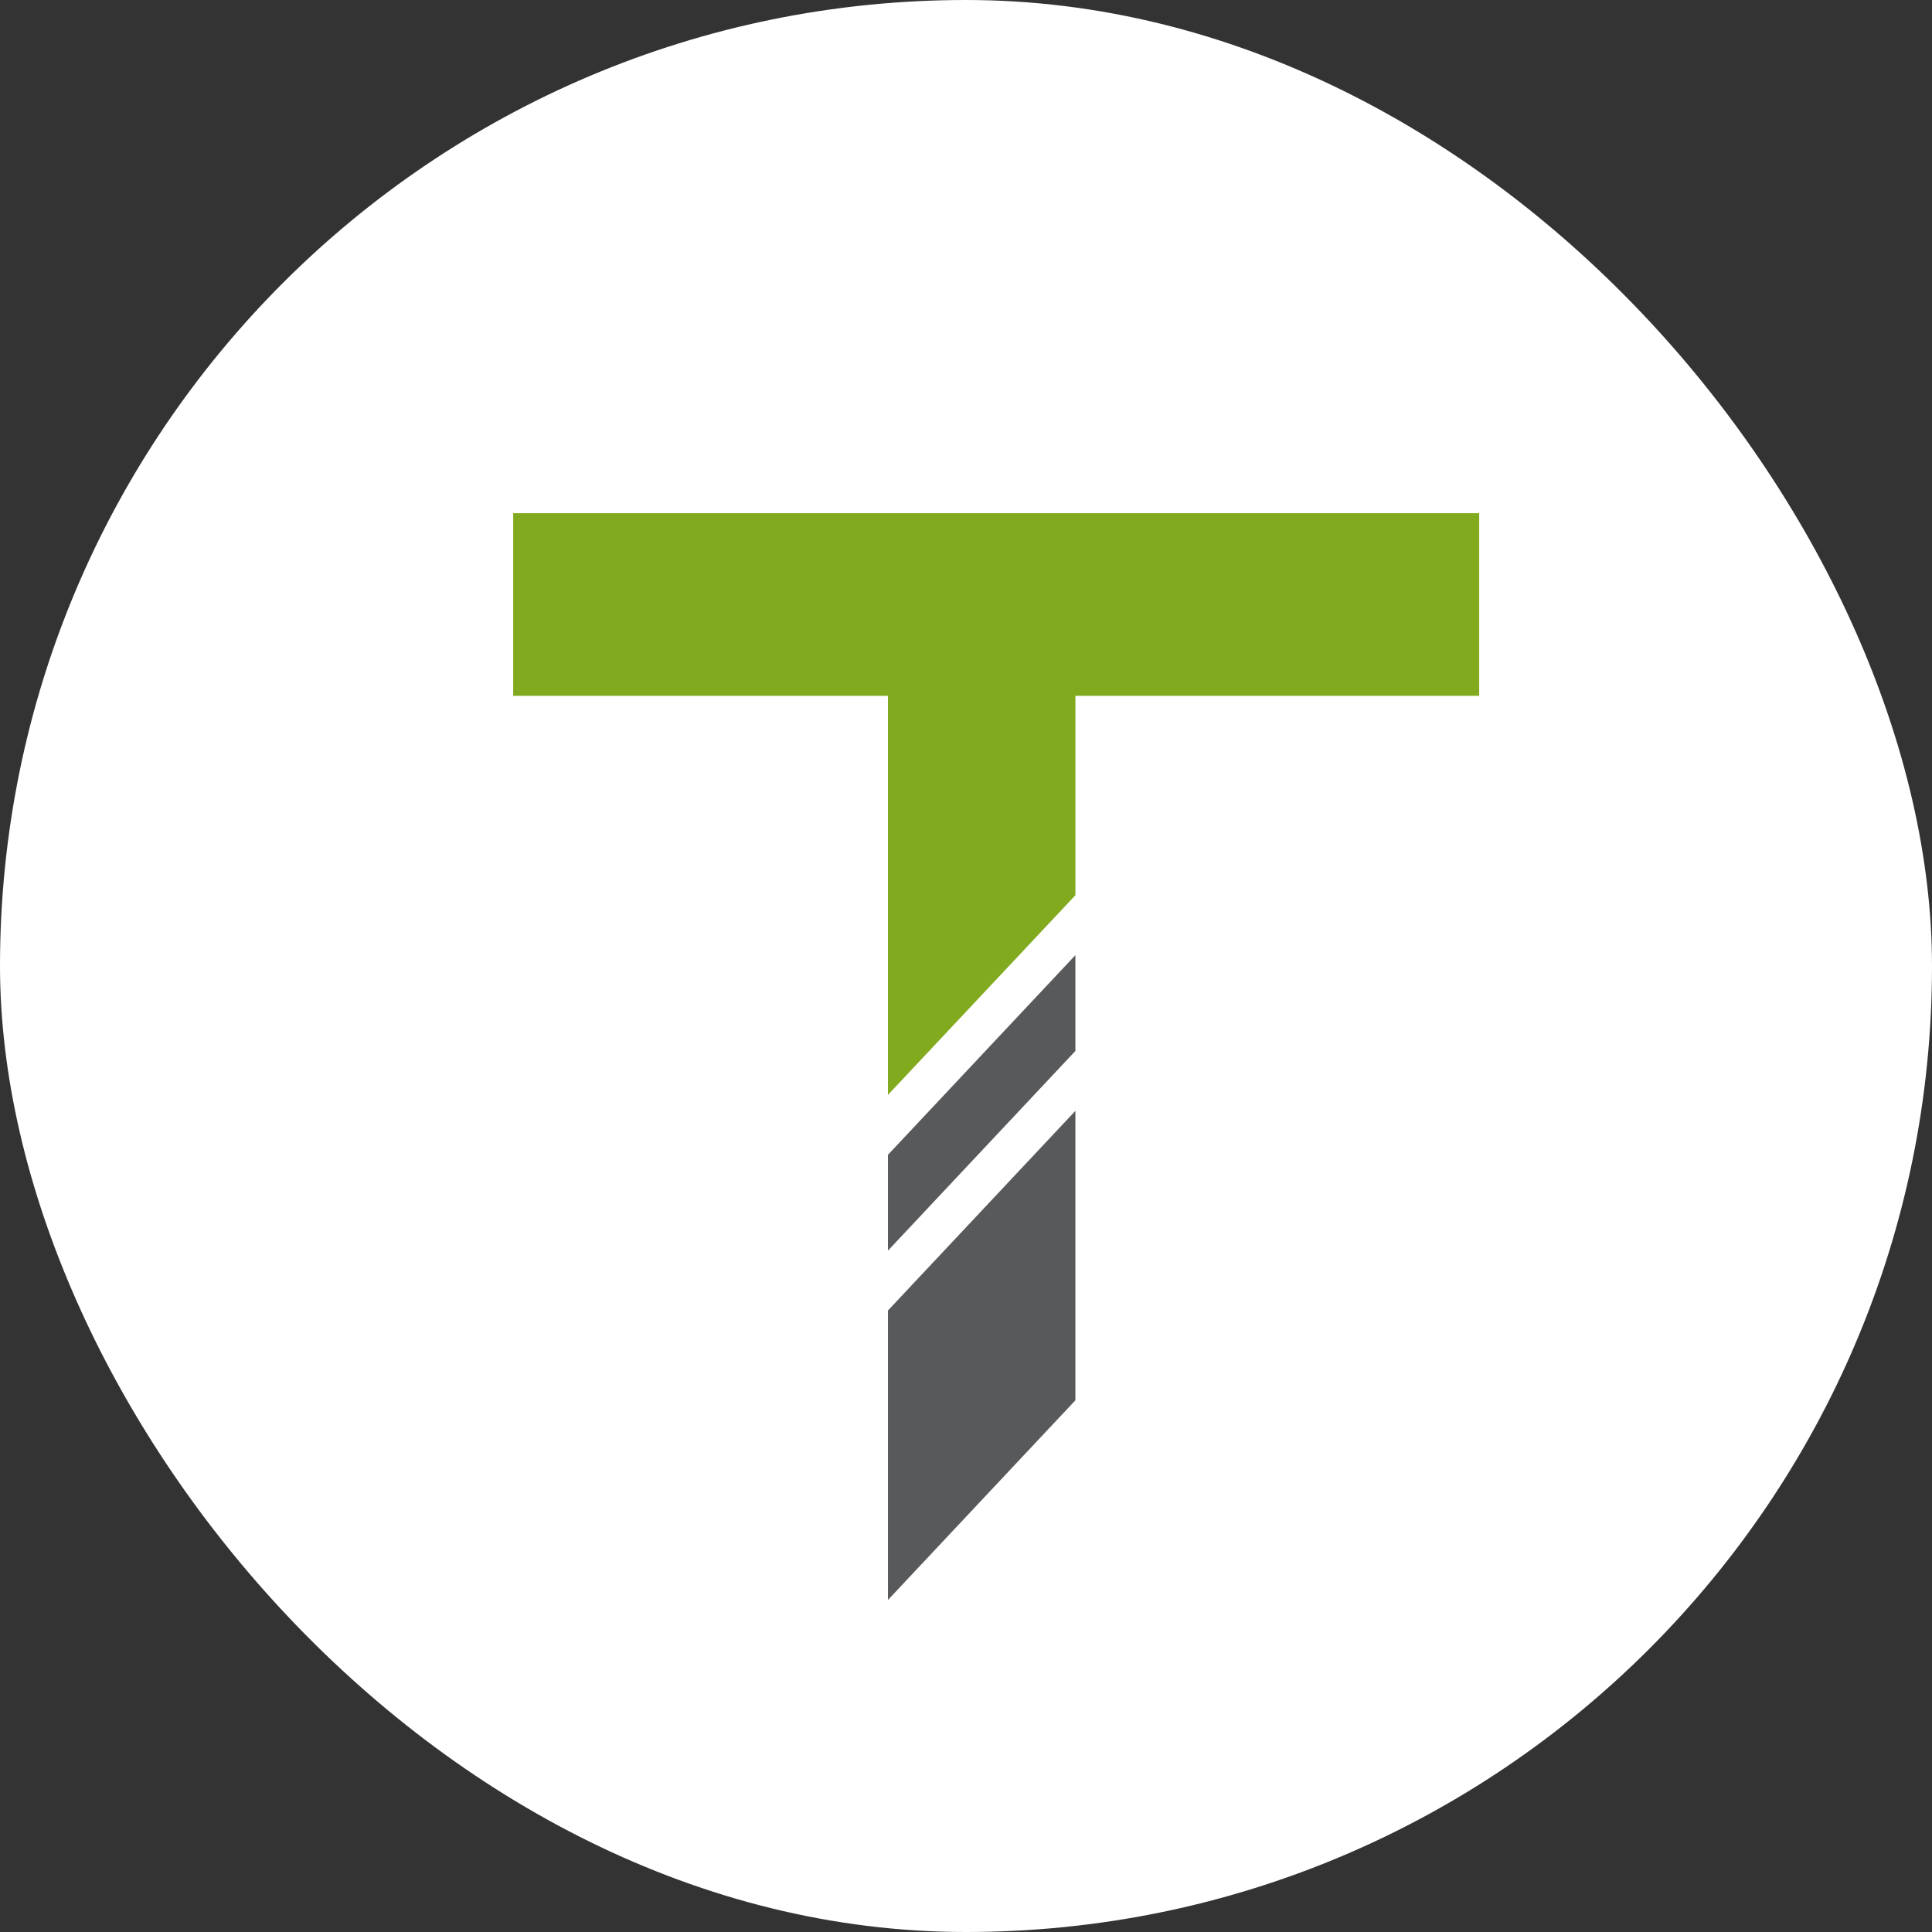 <svg width="64" height="64" viewBox="0 0 64 64" fill="none" xmlns="http://www.w3.org/2000/svg">
<rect x="0" y="0" width="64" height="64" fill="#333333" stroke="none"/>
<rect width="64" height="64" rx="32" fill="white"/>
<path d="M35.624 34.814V31.64L29.415 38.254V41.428L35.624 34.814Z" fill="#58595B"/>
<path d="M29.415 43.412V53L35.624 46.386V36.798L29.415 43.412Z" fill="#58595B"/>
<path d="M17 17V23.05H29.414V36.27L35.624 29.656V23.05H49V17H17Z" fill="#82AA1E"/>
</svg>
